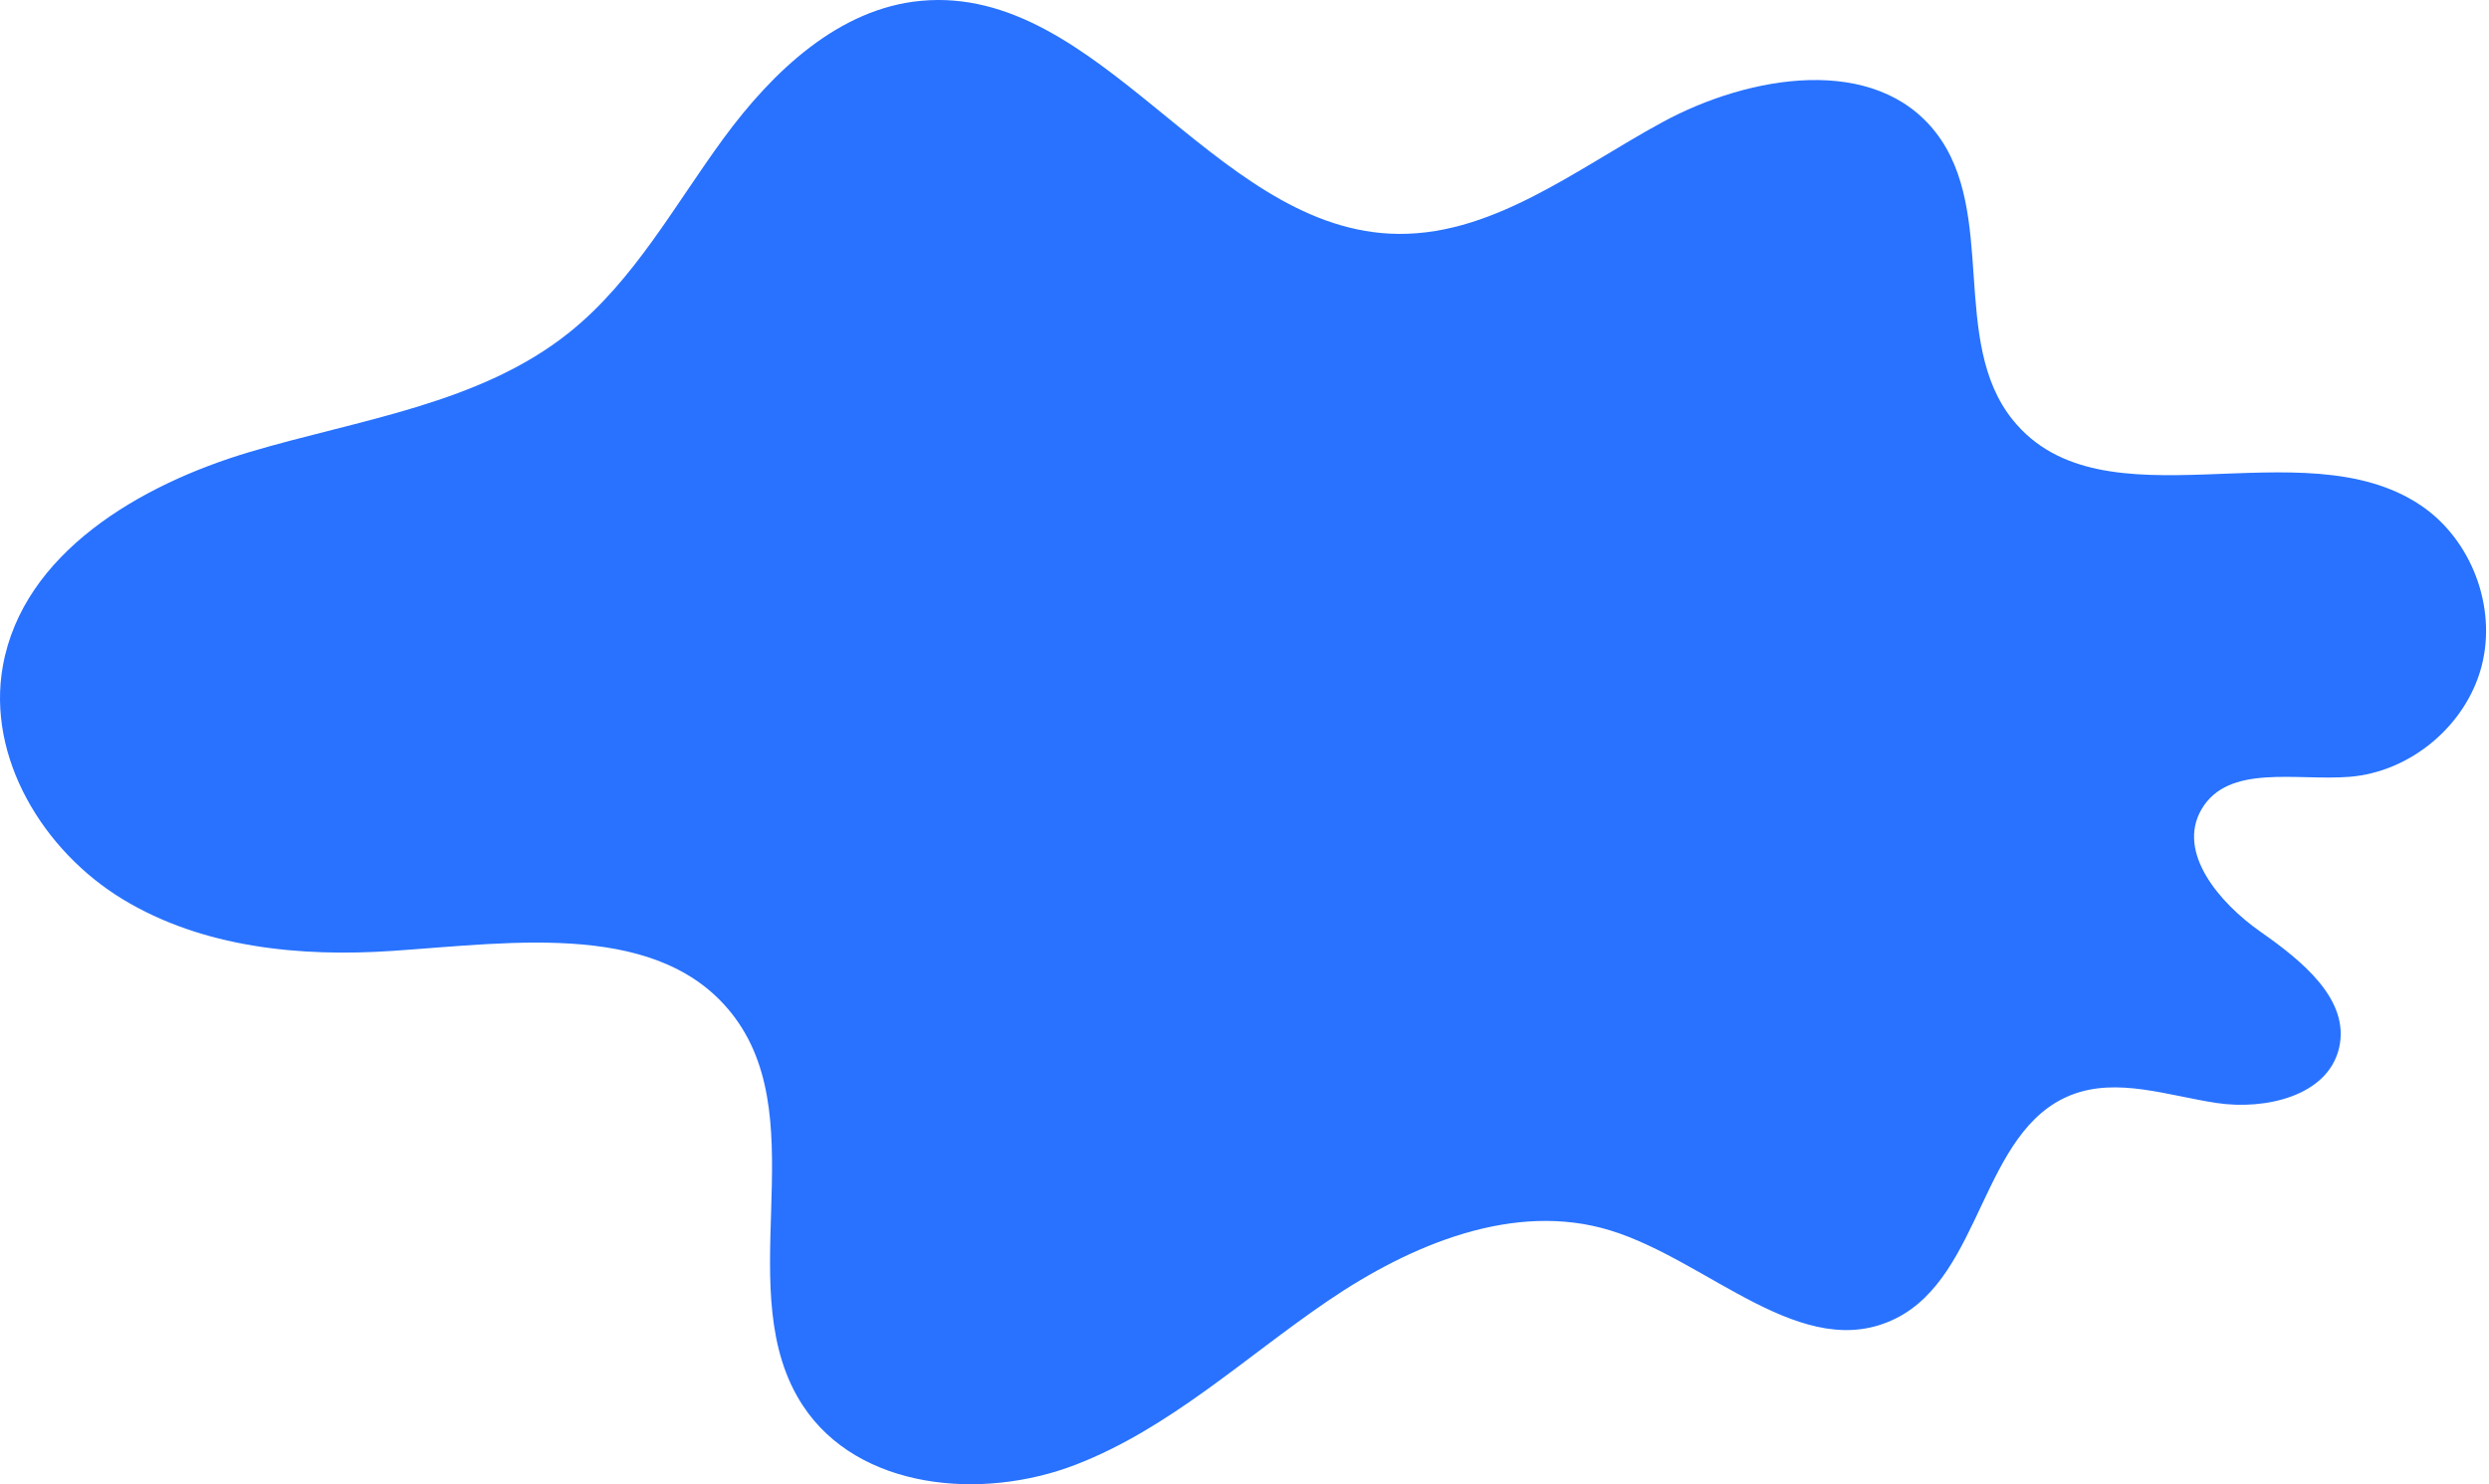 <svg width="285" height="170" viewBox="0 0 285 170" fill="none" xmlns="http://www.w3.org/2000/svg">
<path d="M0.325 76.287C2.644 63.352 15.975 55.531 28.567 51.778C41.16 48.025 54.949 46.285 65.201 38.064C72.605 32.127 77.23 23.508 82.843 15.854C88.455 8.201 96.048 0.949 105.499 0.089C125.871 -1.76 138.72 25.735 159.147 26.76C170.543 27.332 180.316 19.455 190.333 14.005C200.351 8.555 214.697 6.178 221.674 15.198C228.733 24.325 223.226 39.097 230.464 48.087C240.766 60.876 263.508 48.721 277.153 57.858C282.982 61.761 285.925 69.516 284.153 76.304C282.381 83.093 276.022 88.418 269.029 88.975C262.965 89.457 255.125 87.443 252.075 92.712C249.211 97.651 254.148 103.434 258.832 106.718C263.517 110.002 269.134 114.476 267.831 120.043C266.546 125.532 259.404 127.169 253.836 126.338C248.268 125.507 242.437 123.355 237.186 125.407C226.826 129.46 227.024 146.08 217.056 151.02C206.451 156.277 195.707 144.414 184.392 140.932C173.385 137.548 161.528 142.541 152.013 149.021C142.498 155.501 133.878 163.643 123.131 167.778C112.383 171.912 98.254 170.619 91.933 160.997C83.517 148.203 93.249 128.926 84.171 116.591C75.886 105.344 58.905 107.971 44.962 108.912C34.333 109.636 23.179 108.528 14.067 103.008C4.955 97.487 -1.556 86.767 0.325 76.287Z" fill="#2872FF"/>
</svg>
